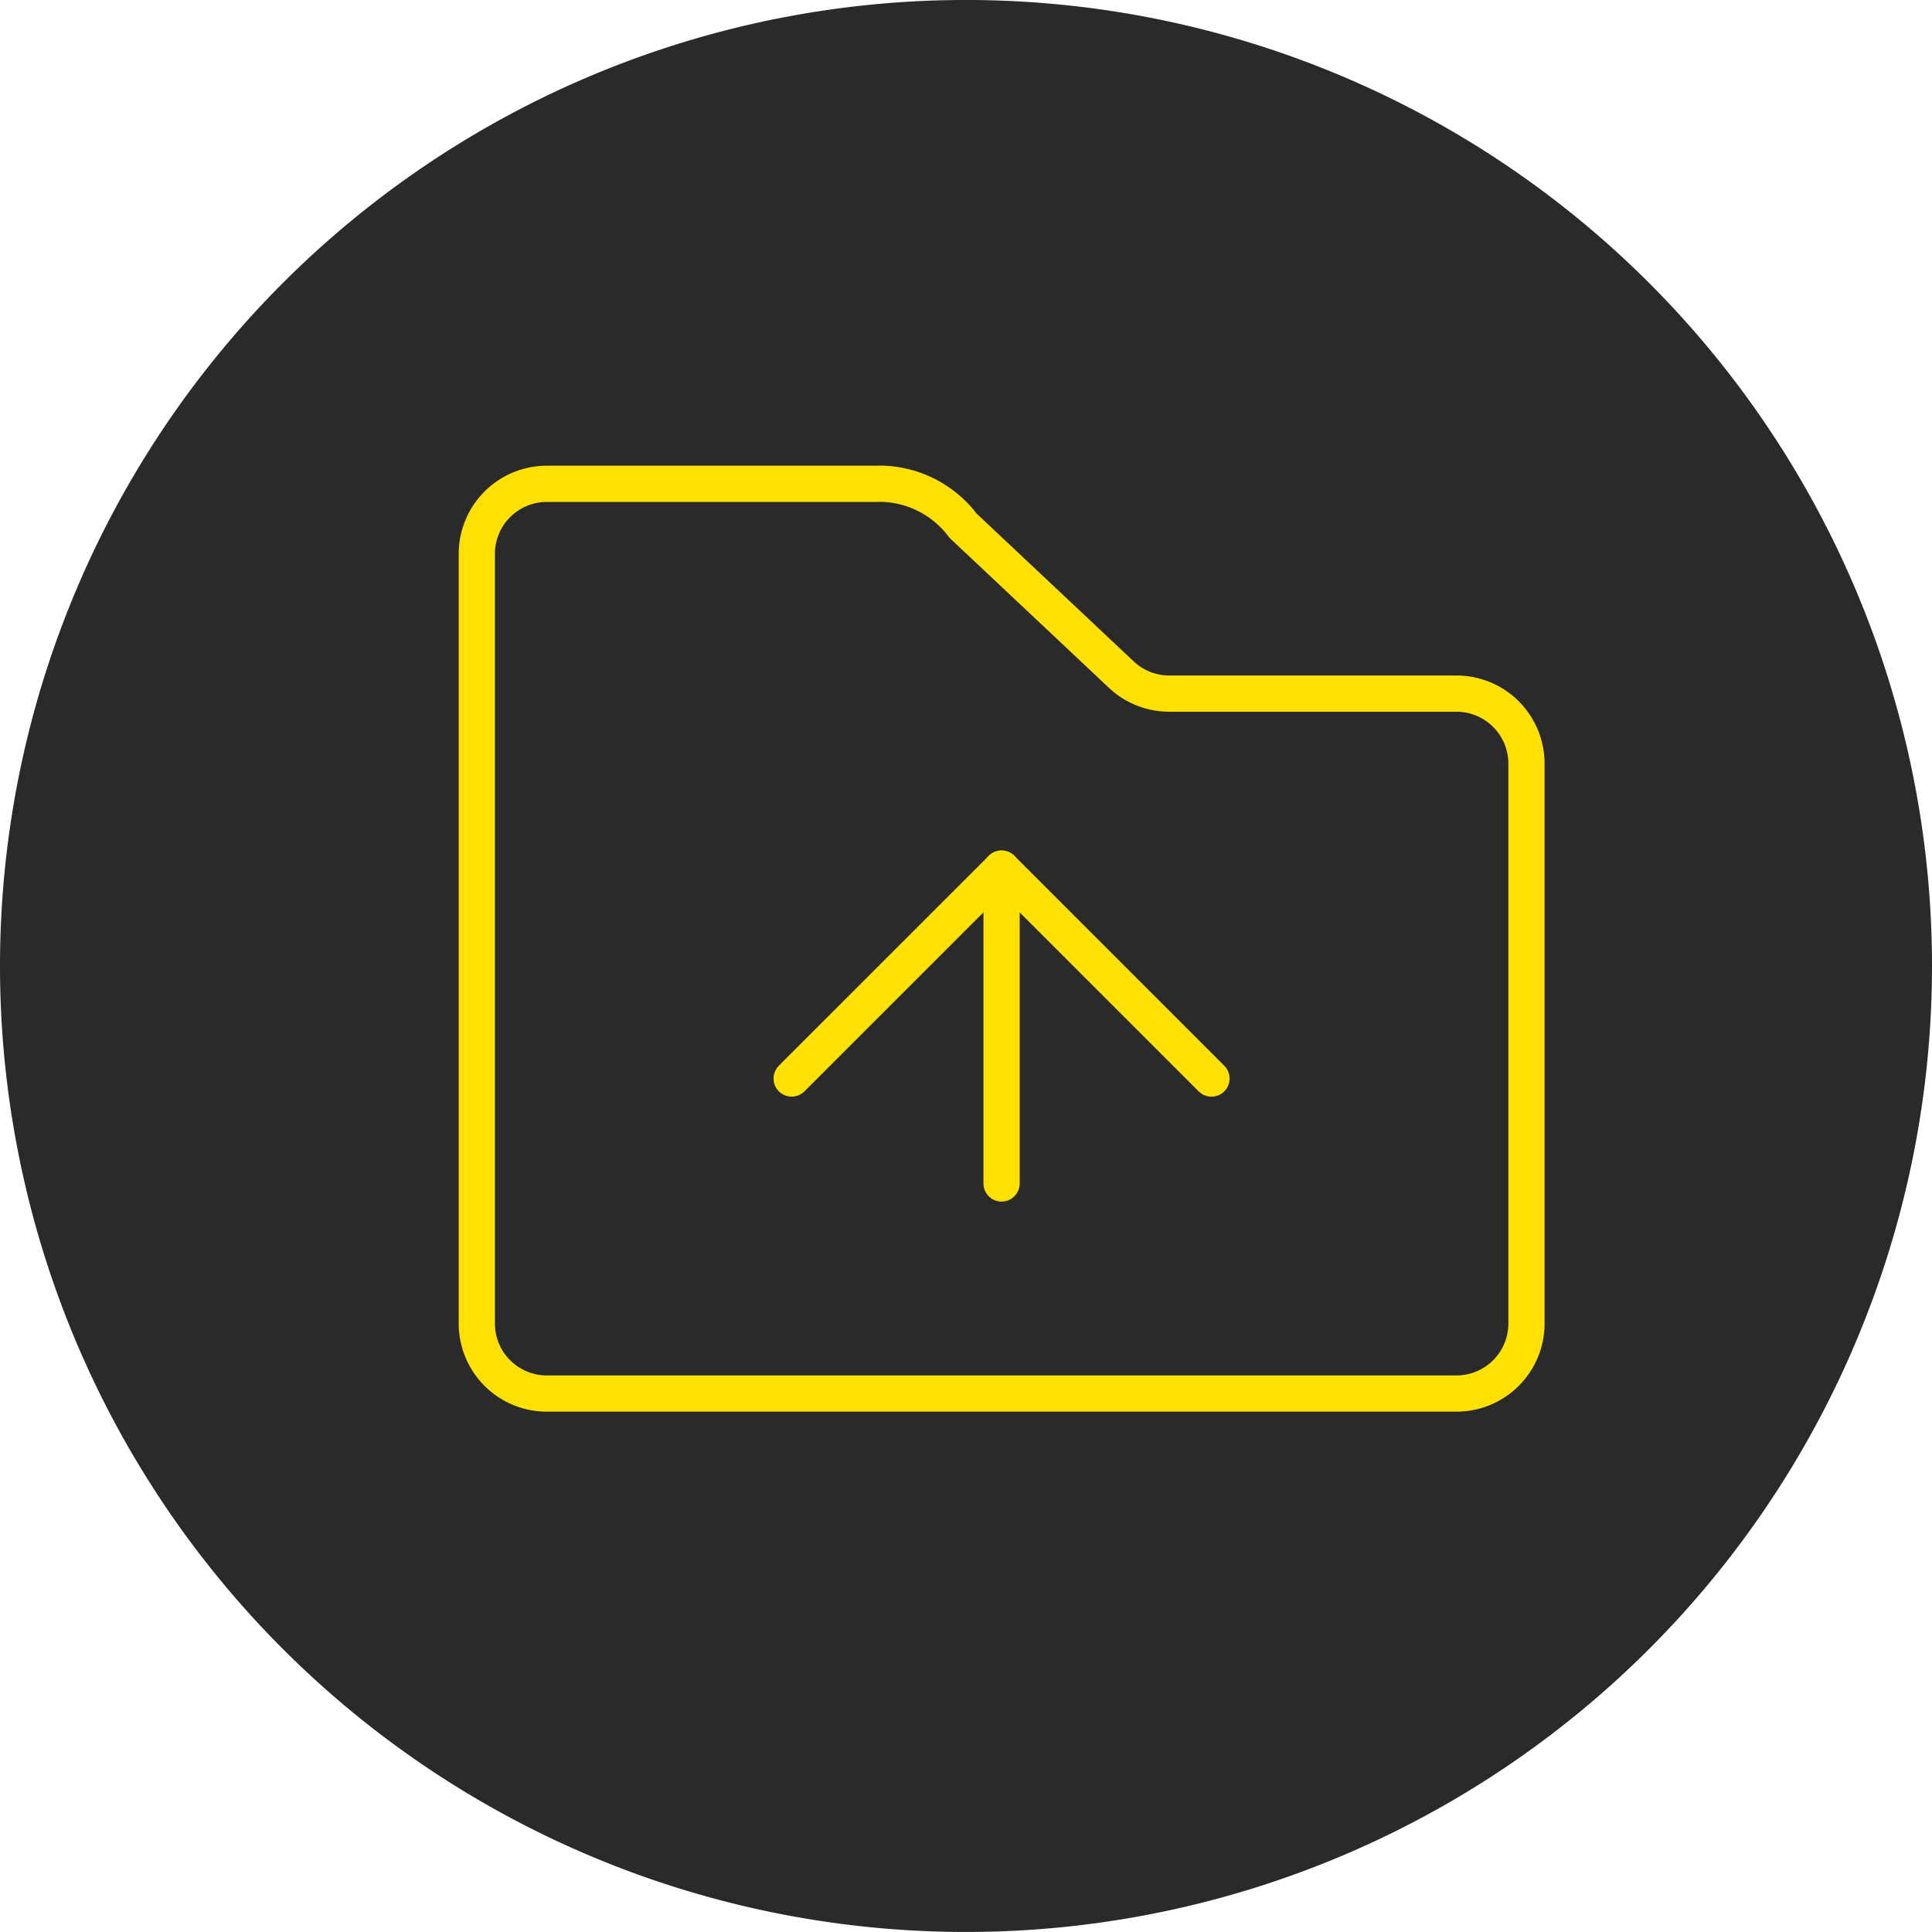 <svg xmlns="http://www.w3.org/2000/svg" width="80" height="80" viewBox="0 0 80 80">
  <defs>
    <style>
      .cls-1 {
        fill: #2a2a2a;
      }

      .cls-2 {
        fill: none;
        stroke: #ffe003;
        stroke-linecap: round;
        stroke-linejoin: round;
        stroke-width: 1.5px;
      }
    </style>
  </defs>
  <g id="그룹_1087" data-name="그룹 1087" transform="translate(-10753 -4460)">
    <path id="패스_1991" data-name="패스 1991" class="cls-1" d="M512.179,832.165a40,40,0,1,1-40-40A40,40,0,0,1,512.179,832.165Z" transform="translate(10320.821 3667.834)"/>
    <g id="그룹_1071" data-name="그룹 1071" transform="translate(-952.178 25.06)">
      <g id="그룹_1034" data-name="그룹 1034" transform="translate(11724.922 4454.972)">
        <path id="패스_1755" data-name="패스 1755" class="cls-2" d="M501.659,387H487.9a2.9,2.9,0,0,0-2.9,2.9v31.87a2.9,2.9,0,0,0,2.9,2.9h37.664a2.9,2.9,0,0,0,2.9-2.9V398.587a2.9,2.9,0,0,0-2.9-2.9H513.672a2.894,2.894,0,0,1-1.985-.787l-6.552-6.165a4.346,4.346,0,0,0-3.477-1.74Z" transform="translate(-485 -386.998)"/>
      </g>
      <g id="그룹_1035" data-name="그룹 1035" transform="translate(11737.959 4470.907)">
        <path id="패스_1774" data-name="패스 1774" class="cls-2" d="M494,406.69,502.692,398l8.692,8.692" transform="translate(-494 -397.998)"/>
        <line id="선_1413" data-name="선 1413" class="cls-2" y2="13.038" transform="translate(8.692 0)"/>
      </g>
    </g>
  </g>
</svg>
